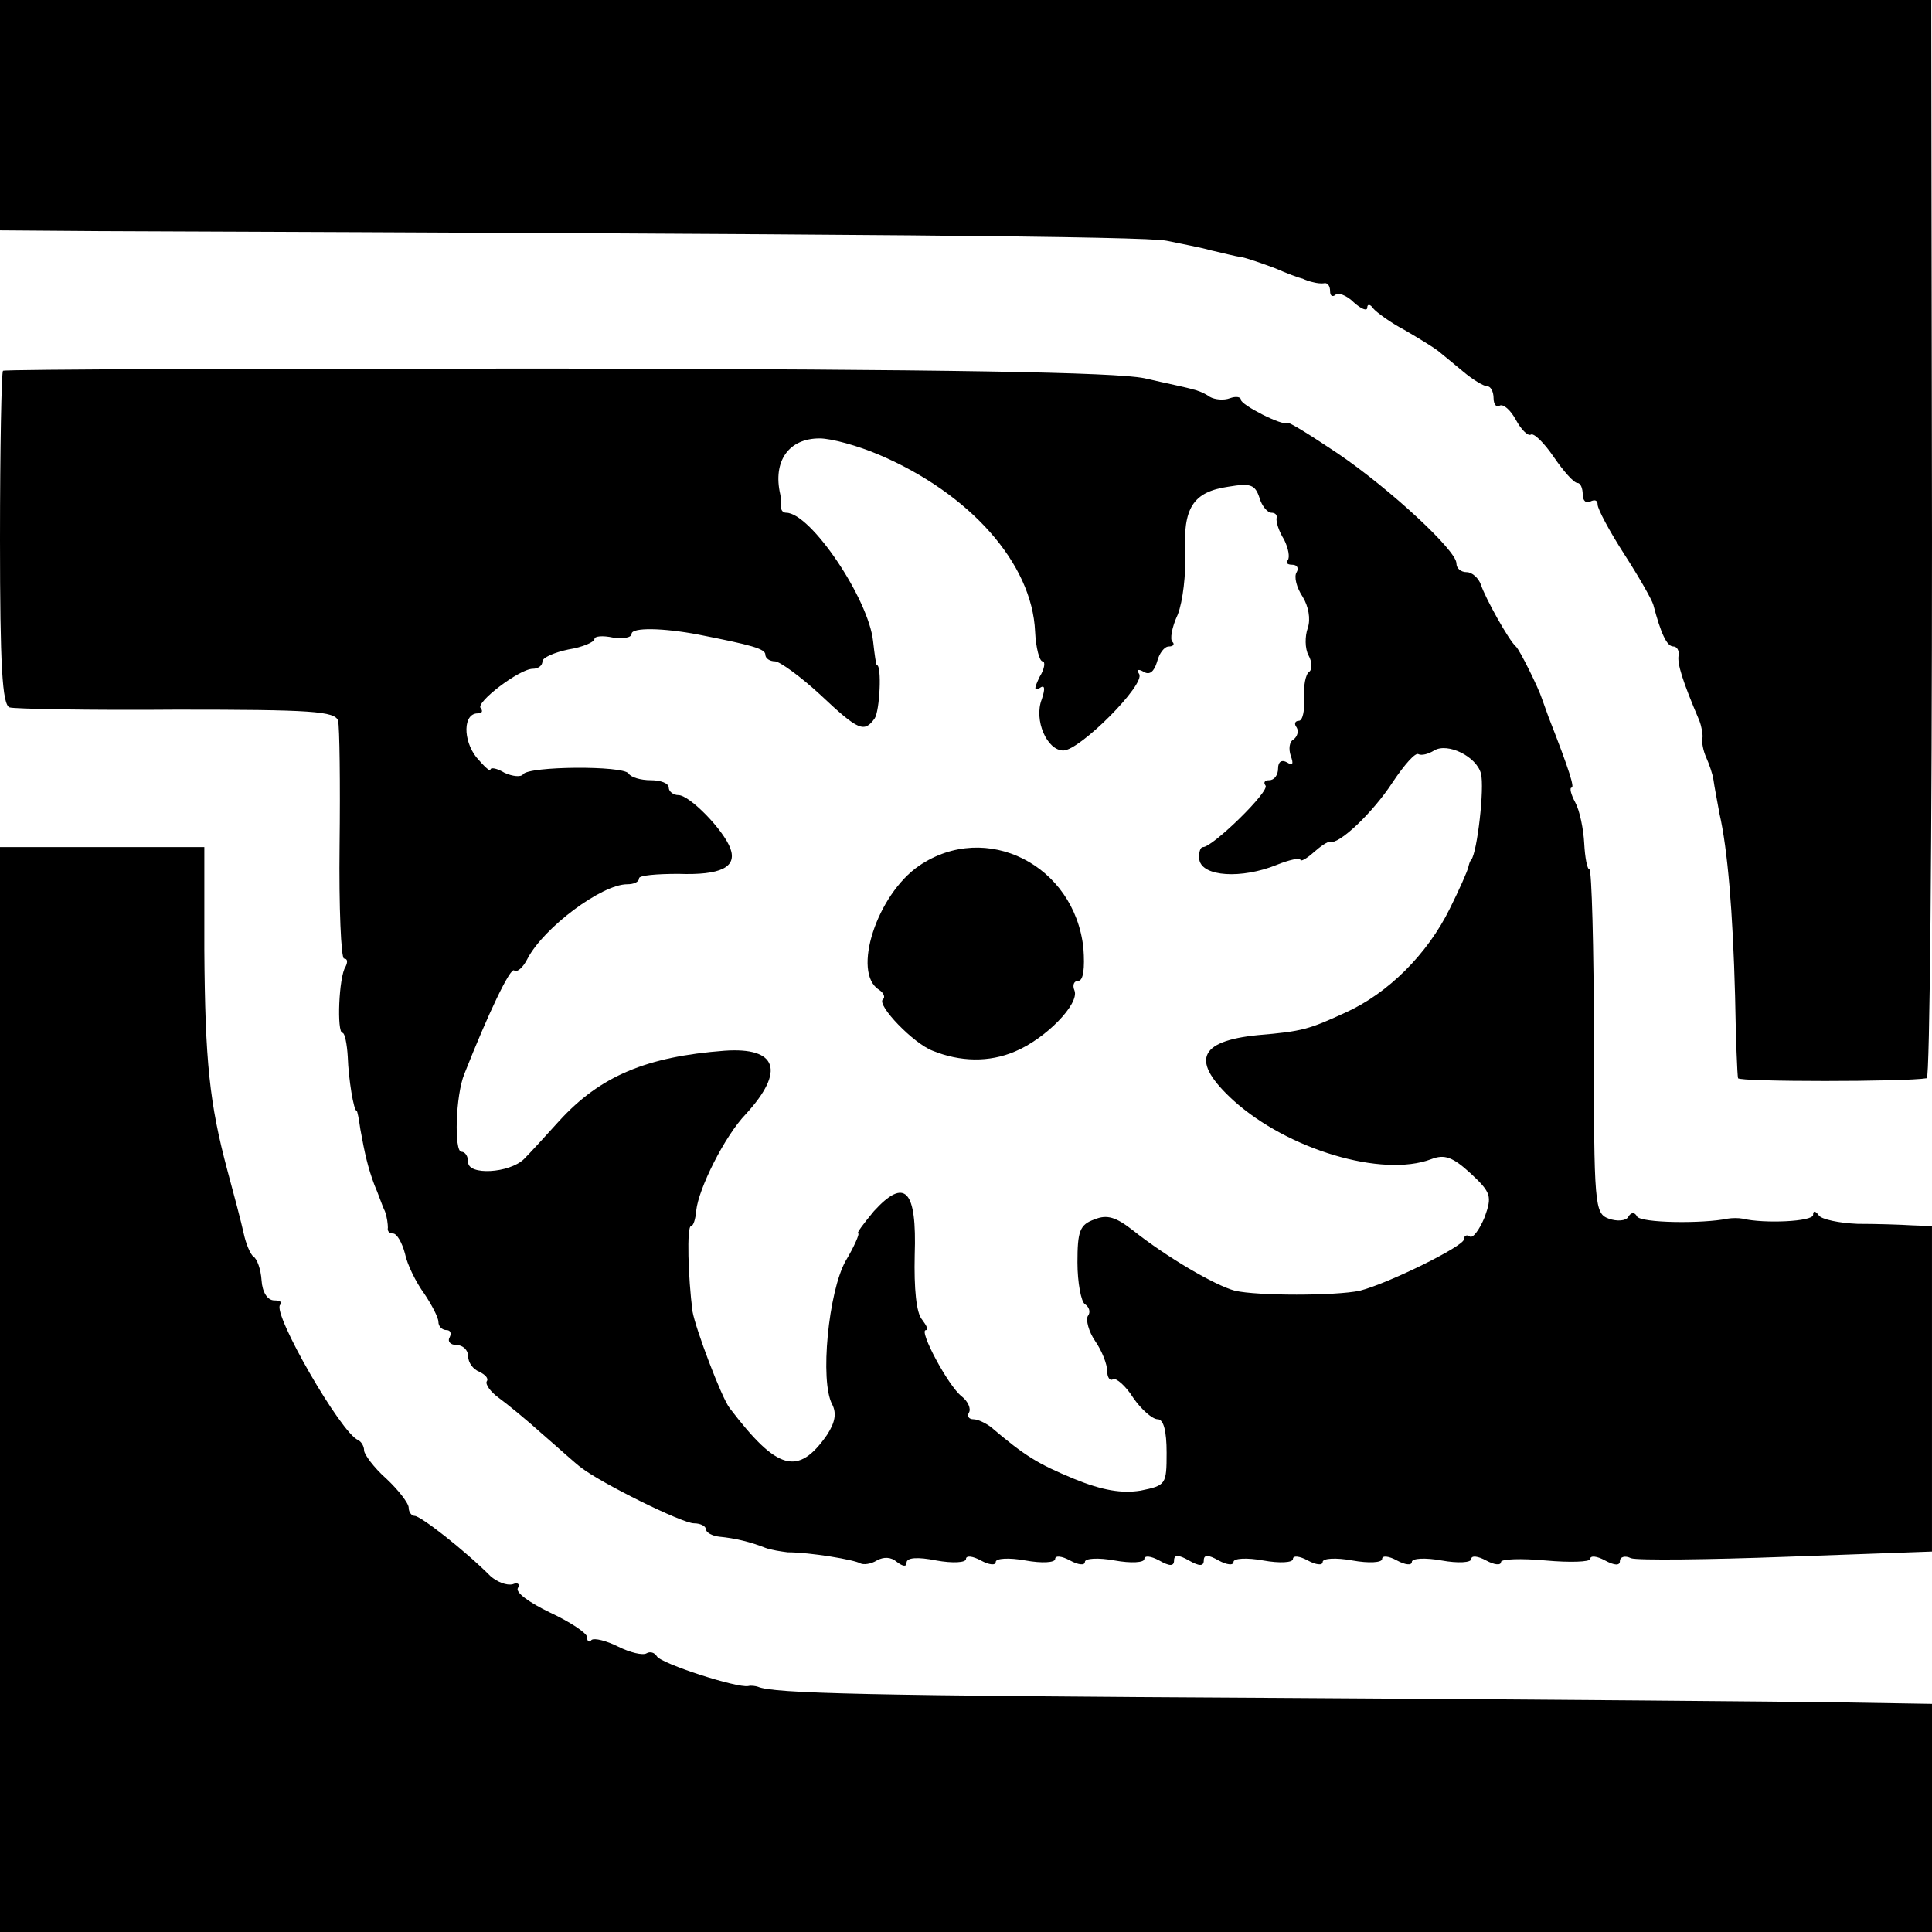 <?xml version="1.0" standalone="no"?>
<!DOCTYPE svg PUBLIC "-//W3C//DTD SVG 20010904//EN"
 "http://www.w3.org/TR/2001/REC-SVG-20010904/DTD/svg10.dtd">
<svg version="1.0" xmlns="http://www.w3.org/2000/svg"
 width="260pt" height="260pt" viewBox="0 0 260 260"
 preserveAspectRatio="xMidYMid meet">
<g transform="translate(0,260) scale(0.1,-0.1)"
fill="#000000" stroke="none">
<path d="M0 2445 l0 -155 133 -1 c1027 -4 1408 -7 1437 -13 19 -4 46 -9 60
-13 14 -3 32 -8 41 -9 9 -2 29 -9 45 -15 16 -7 32 -13 37 -14 4 -2 10 -4 15
-5 4 -1 10 -2 15 -1 4 0 7 -4 7 -11 0 -6 3 -8 7 -5 3 4 15 0 25 -10 10 -9 18
-12 18 -7 0 5 4 5 8 -1 4 -5 23 -19 42 -29 19 -11 40 -24 45 -28 6 -5 21 -17
34 -28 13 -11 28 -20 33 -20 4 0 8 -7 8 -16 0 -8 4 -13 8 -10 5 3 15 -6 22
-19 7 -13 16 -22 20 -20 4 3 18 -11 31 -30 13 -19 27 -35 32 -35 4 0 7 -7 7
-16 0 -8 5 -12 10 -9 6 3 10 2 10 -4 0 -6 16 -36 36 -67 20 -31 37 -61 39 -68
10 -38 18 -56 27 -56 5 0 8 -6 7 -12 -2 -11 5 -34 28 -88 3 -8 5 -19 4 -24 -1
-5 1 -16 5 -25 4 -9 9 -23 10 -31 1 -8 5 -28 8 -45 11 -48 18 -132 21 -245 1
-58 3 -108 4 -111 1 -5 226 -5 254 0 4 0 7 327 7 726 l-1 725 -1299 0 -1300 0
0 -155z"/>
<path d="M4 2101 c-2 -2 -4 -104 -4 -227 0 -169 3 -223 13 -226 6 -2 108 -4
225 -3 181 0 213 -2 217 -15 2 -8 3 -84 2 -168 -1 -83 2 -152 6 -152 5 0 5 -5
2 -11 -9 -13 -12 -89 -4 -89 3 0 6 -15 7 -32 1 -30 8 -73 12 -73 1 0 3 -11 5
-25 6 -33 10 -51 19 -75 5 -11 10 -27 14 -35 3 -8 4 -18 4 -22 -1 -5 2 -8 7
-8 5 0 12 -12 16 -27 3 -15 15 -39 26 -54 10 -15 19 -32 19 -38 0 -6 5 -11 11
-11 5 0 7 -4 4 -10 -3 -5 1 -10 9 -10 9 0 16 -7 16 -15 0 -9 7 -18 15 -21 8
-4 13 -9 10 -13 -2 -4 5 -14 16 -22 11 -8 38 -30 59 -49 22 -19 45 -40 52 -45
27 -21 136 -75 152 -75 9 0 16 -4 16 -8 0 -4 8 -9 18 -10 21 -2 42 -7 62 -15
8 -3 22 -5 30 -6 30 0 90 -10 98 -15 4 -2 14 -1 22 4 9 5 19 5 27 -2 8 -6 13
-7 13 -1 0 7 15 8 40 3 22 -4 40 -3 40 2 0 5 9 4 20 -2 11 -6 20 -7 20 -2 0 5
18 6 40 2 22 -4 40 -3 40 2 0 5 9 4 20 -2 11 -6 20 -7 20 -2 0 5 18 6 40 2 22
-4 40 -3 40 2 0 5 9 4 20 -2 14 -8 20 -8 20 0 0 8 6 8 20 0 14 -8 20 -8 20 0
0 8 6 8 20 0 11 -6 20 -7 20 -2 0 5 18 6 40 2 22 -4 40 -3 40 2 0 5 9 4 20 -2
11 -6 20 -7 20 -2 0 5 18 6 40 2 22 -4 40 -3 40 2 0 5 9 4 20 -2 11 -6 20 -7
20 -2 0 5 18 6 40 2 22 -4 40 -3 40 2 0 5 9 4 20 -2 11 -6 20 -7 20 -2 0 4 27
5 60 2 33 -3 60 -2 60 2 0 5 9 4 20 -2 13 -7 20 -7 20 -1 0 6 7 8 15 4 9 -3
103 -2 210 2 l195 7 0 219 0 219 -27 1 c-16 1 -48 2 -73 2 -25 1 -48 6 -52 11
-5 7 -8 7 -8 1 0 -9 -66 -12 -95 -5 -5 1 -14 1 -20 0 -33 -7 -117 -6 -122 3
-3 6 -8 6 -12 -1 -3 -5 -15 -6 -26 -2 -19 7 -20 17 -20 239 0 127 -3 231 -6
231 -3 0 -6 16 -7 35 -1 19 -6 44 -12 55 -6 11 -8 20 -5 20 4 0 -2 21 -31 95
-4 11 -8 22 -9 25 -4 13 -30 66 -35 70 -10 9 -41 65 -47 83 -3 9 -12 17 -19
17 -8 0 -14 5 -14 12 0 17 -88 99 -160 148 -36 24 -66 43 -68 41 -5 -5 -62 24
-62 31 0 4 -7 5 -15 2 -8 -3 -20 -2 -27 2 -7 5 -17 9 -23 10 -5 2 -35 8 -65
15 -40 8 -260 12 -793 13 -406 0 -741 -1 -743 -3z m1179 -113 c122 -52 206
-146 210 -238 1 -22 6 -40 10 -40 4 0 3 -10 -4 -21 -7 -15 -8 -19 0 -15 7 5 8
0 3 -15 -11 -28 7 -69 29 -69 22 0 111 89 102 103 -4 6 -1 7 6 3 8 -5 14 0 18
13 3 12 10 21 16 21 6 0 8 3 5 6 -4 3 -1 20 7 37 7 18 11 55 10 82 -3 61 10
83 58 90 30 5 36 3 42 -15 3 -11 11 -20 16 -20 5 0 8 -3 7 -7 -1 -5 3 -18 10
-29 6 -12 8 -24 5 -28 -3 -3 -1 -6 6 -6 7 0 9 -5 6 -10 -4 -6 0 -21 8 -33 8
-13 11 -30 7 -42 -4 -11 -4 -28 1 -37 5 -9 5 -19 1 -22 -5 -3 -8 -19 -7 -36 1
-16 -2 -30 -7 -30 -5 0 -7 -4 -3 -9 3 -5 1 -12 -4 -16 -6 -3 -7 -13 -4 -22 4
-11 3 -14 -5 -9 -7 4 -12 1 -12 -8 0 -9 -5 -16 -12 -16 -6 0 -8 -3 -5 -7 7 -7
-71 -83 -84 -83 -4 0 -6 -8 -5 -17 4 -23 57 -26 104 -7 17 7 32 10 32 7 0 -3
8 1 18 10 9 8 19 15 22 14 12 -4 58 40 84 80 16 24 31 41 35 38 4 -2 13 0 21
5 18 11 57 -8 63 -31 5 -19 -5 -106 -13 -116 -2 -2 -3 -6 -4 -10 -1 -5 -12
-30 -25 -56 -30 -61 -83 -114 -141 -140 -48 -22 -57 -25 -117 -30 -81 -8 -91
-35 -33 -88 73 -66 200 -104 266 -79 18 7 29 3 53 -19 28 -26 29 -31 19 -59
-7 -17 -16 -29 -20 -26 -4 3 -8 1 -8 -4 0 -9 -101 -59 -140 -69 -33 -7 -138
-7 -168 0 -27 7 -93 46 -137 81 -23 18 -35 22 -52 15 -20 -7 -23 -16 -23 -58
0 -27 5 -53 10 -56 6 -4 8 -11 4 -16 -3 -5 1 -21 10 -34 9 -13 16 -31 16 -40
0 -9 4 -14 8 -11 4 2 17 -9 27 -25 11 -16 26 -29 33 -29 8 0 12 -16 12 -45 0
-43 -1 -44 -35 -51 -25 -4 -51 0 -90 16 -48 20 -65 30 -112 70 -7 5 -17 10
-23 10 -6 0 -9 4 -6 9 3 5 -1 15 -10 22 -18 14 -58 89 -48 89 4 0 1 6 -5 14
-8 9 -11 42 -10 87 3 88 -13 105 -55 59 -14 -17 -24 -30 -21 -30 2 0 -5 -17
-17 -37 -23 -41 -35 -162 -18 -193 6 -12 4 -24 -7 -41 -39 -56 -67 -48 -131
36 -11 14 -46 107 -50 130 -6 46 -8 115 -2 115 3 0 6 9 7 21 3 29 38 100 67
130 53 58 42 90 -29 85 -105 -8 -167 -34 -222 -94 -18 -20 -40 -44 -48 -52
-20 -19 -75 -22 -75 -4 0 8 -4 14 -9 14 -10 0 -8 76 4 105 32 81 62 144 67
139 4 -3 12 4 18 16 22 42 100 100 134 100 9 0 16 3 16 8 0 4 24 6 53 6 57 -2
79 9 70 34 -9 25 -55 72 -70 72 -7 0 -13 5 -13 10 0 6 -11 10 -24 10 -14 0
-27 4 -30 9 -7 11 -135 10 -142 -1 -3 -4 -14 -3 -25 2 -10 6 -19 8 -19 4 0 -3
-8 4 -19 17 -18 23 -18 59 2 59 6 0 7 3 4 7 -8 7 52 53 70 53 7 0 13 4 13 10
0 5 16 12 35 16 19 3 35 10 35 14 0 4 11 5 25 2 14 -2 25 0 25 5 0 9 43 8 90
-1 71 -14 90 -19 90 -27 0 -5 6 -9 13 -9 6 0 34 -20 61 -45 52 -49 59 -51 73
-32 7 10 10 72 3 72 -1 0 -3 14 -5 32 -6 57 -84 173 -117 173 -4 0 -7 3 -7 8
1 4 0 12 -1 17 -10 44 11 75 53 75 16 0 52 -10 80 -22z"/>
<path d="M1237 1435 c-57 -39 -91 -144 -54 -167 6 -4 9 -10 5 -13 -8 -8 41
-59 67 -69 37 -15 76 -16 111 -1 41 17 87 64 80 82 -3 7 -1 13 5 13 7 0 9 17
7 44 -12 112 -131 172 -221 111z"/>
<path d="M0 730 l0 -730 1300 0 1300 0 0 154 0 153 -123 2 c-67 1 -408 4 -757
6 -557 3 -679 6 -700 15 -3 1 -9 2 -13 1 -15 -3 -117 30 -123 40 -3 5 -9 7
-14 4 -5 -3 -22 1 -38 9 -16 8 -32 12 -36 9 -3 -4 -6 -2 -6 4 0 5 -22 20 -50
33 -27 13 -47 27 -43 33 3 5 0 8 -7 5 -8 -2 -21 3 -30 11 -35 35 -94 81 -102
81 -4 0 -8 5 -8 11 0 6 -14 24 -30 39 -17 15 -30 33 -30 38 0 6 -4 12 -8 14
-23 9 -116 171 -105 182 4 3 0 6 -8 6 -9 0 -16 11 -17 27 -1 15 -6 29 -11 32
-4 3 -10 17 -13 31 -3 14 -13 52 -22 85 -24 90 -30 146 -31 297 l0 138 -137 0
-138 0 0 -730z"/>
</g>
</svg>
